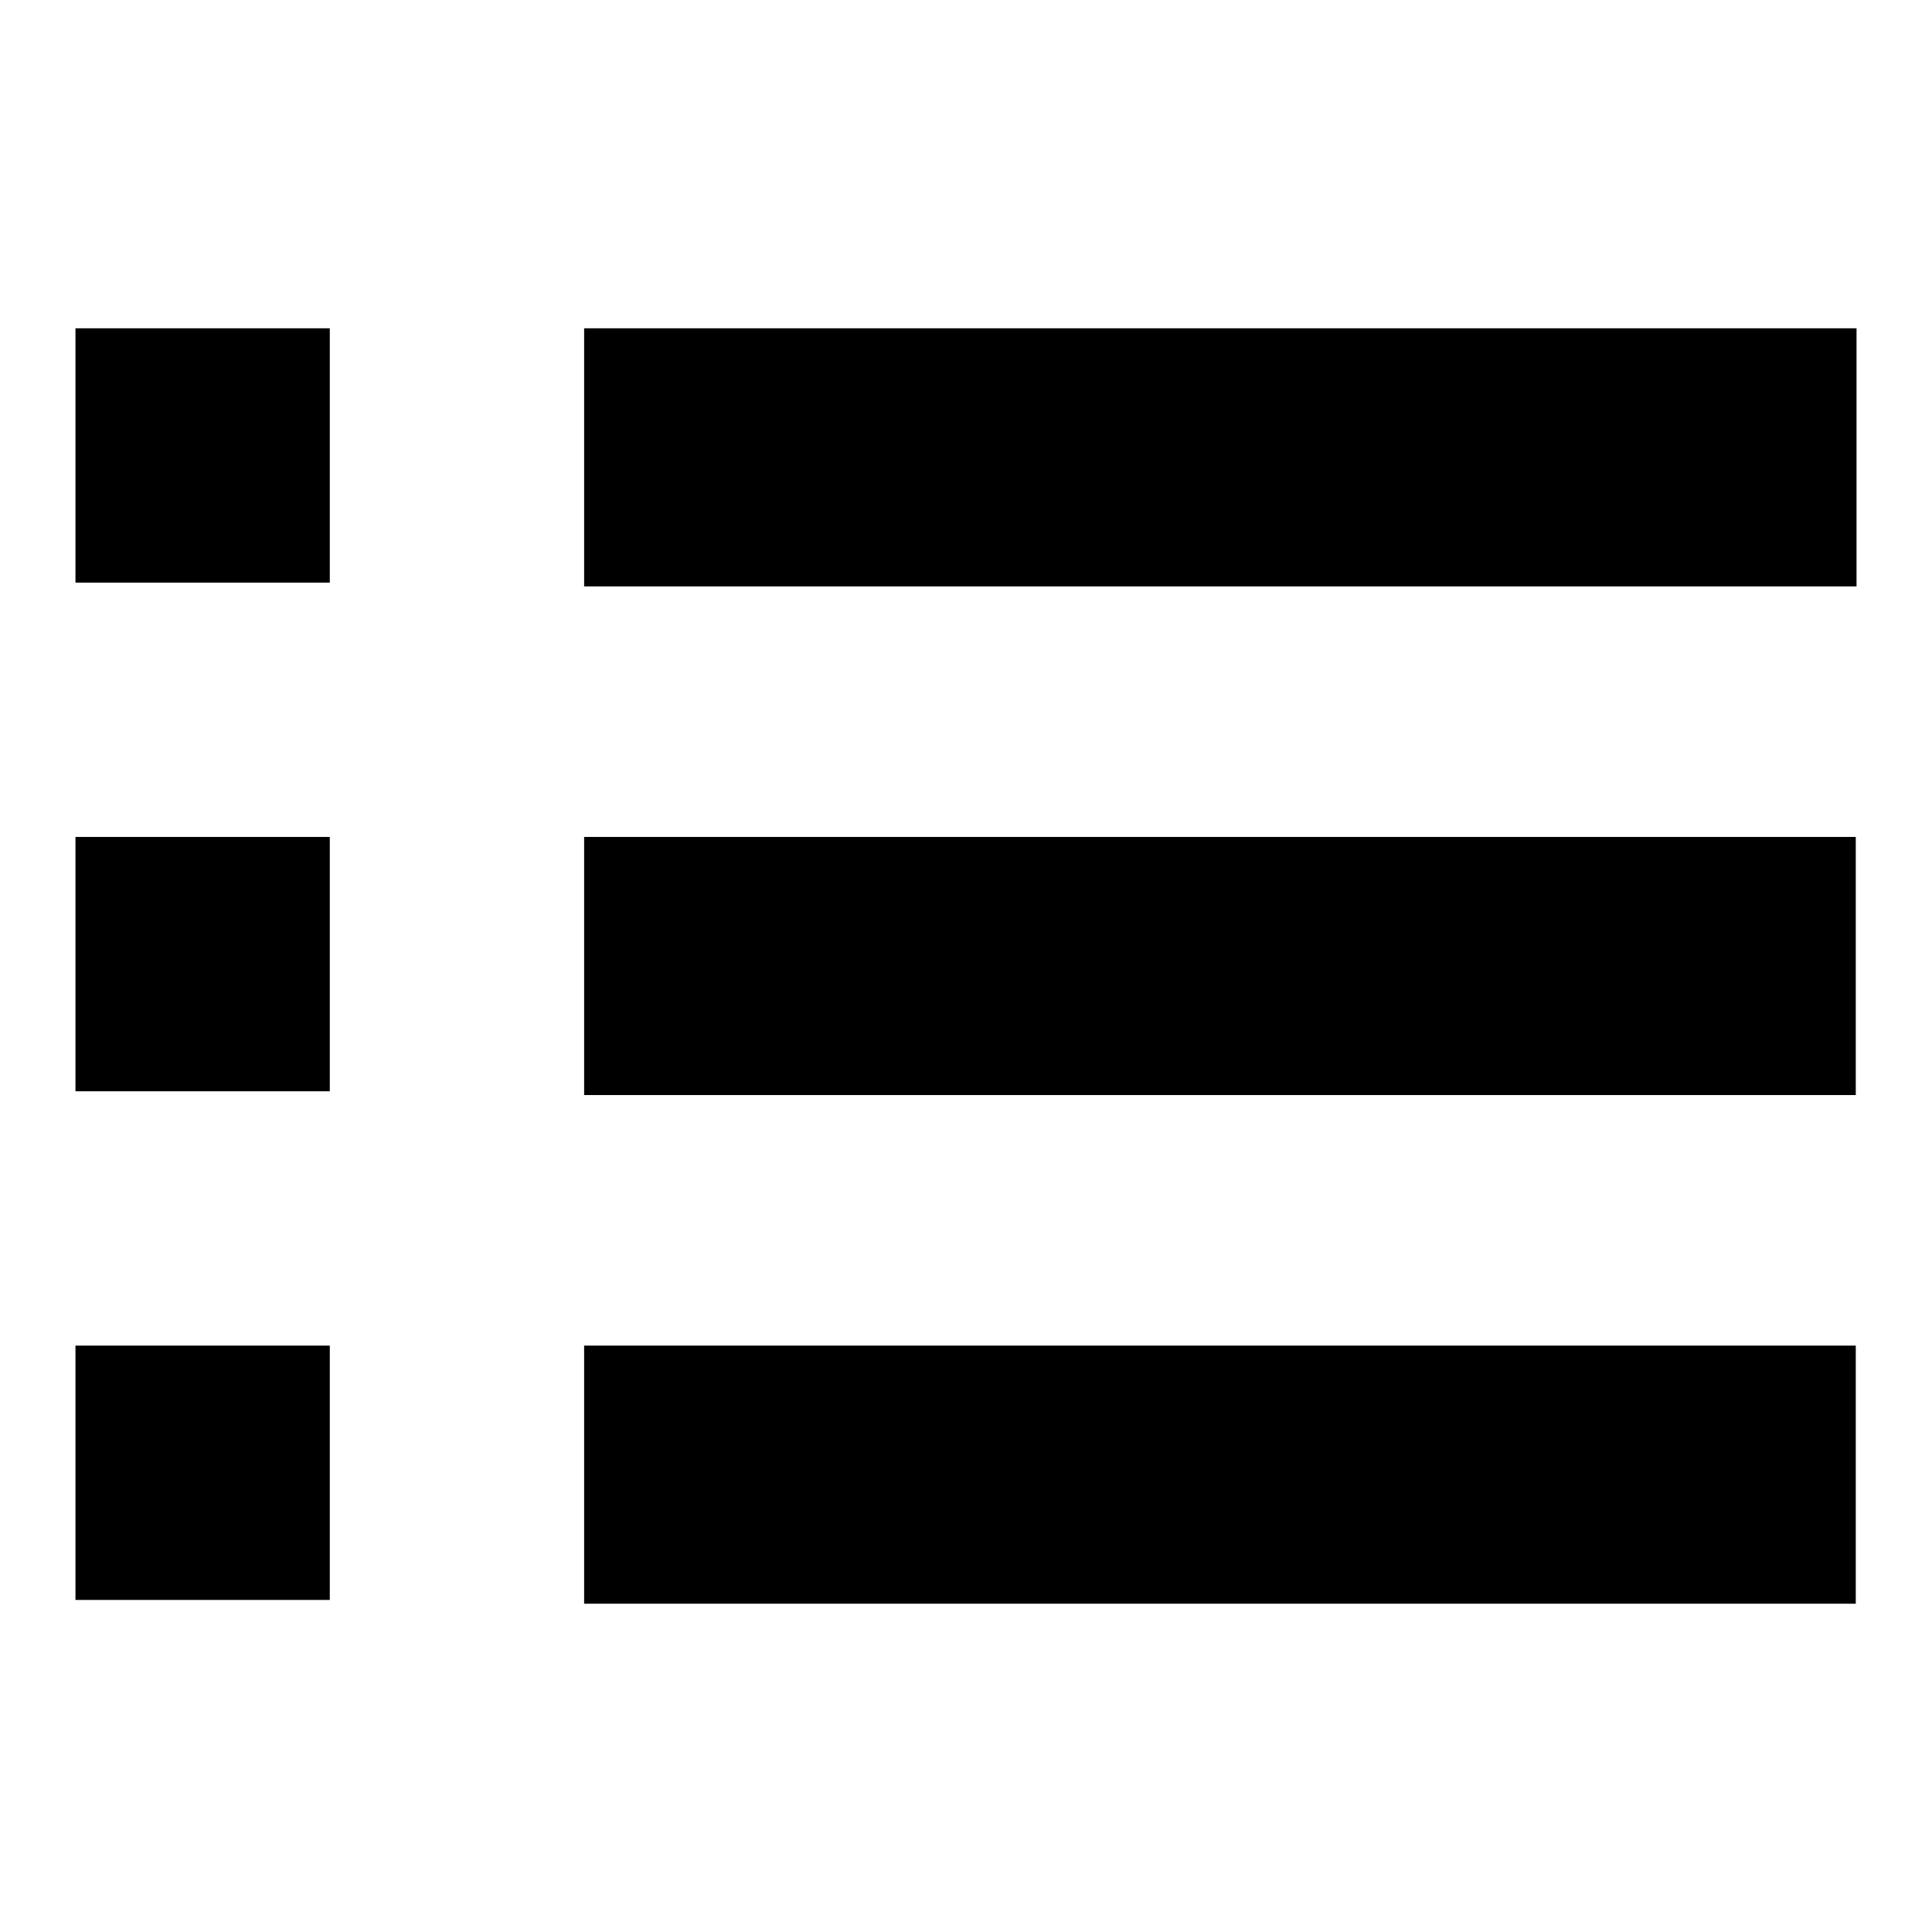 <?xml version="1.0" encoding="utf-8"?>
<!-- Svg Vector Icons : http://www.onlinewebfonts.com/icon -->
<!DOCTYPE svg PUBLIC "-//W3C//DTD SVG 1.1//EN" "http://www.w3.org/Graphics/SVG/1.1/DTD/svg11.dtd">
<svg version="1.1" xmlns="http://www.w3.org/2000/svg" xmlns:xlink="http://www.w3.org/1999/xlink" x="0px" y="0px" viewBox="0 0 256 256" enable-background="new 0 0 256 256" xml:space="preserve">
<g> <path fill="#000000" d="M77.4,77.7V43.5H246v34.2H77.4z M10,178.3h33.7V212H10V178.3L10,178.3z M10,110.9h33.7v33.7H10V110.9 L10,110.9z M10,43.5h33.7v33.7H10V43.5L10,43.5z M245.8,145.1H77.4v-34.2h168.5V145.1L245.8,145.1z M245.8,212.5H77.4v-34.2h168.5 V212.5L245.8,212.5z"/></g>
</svg>